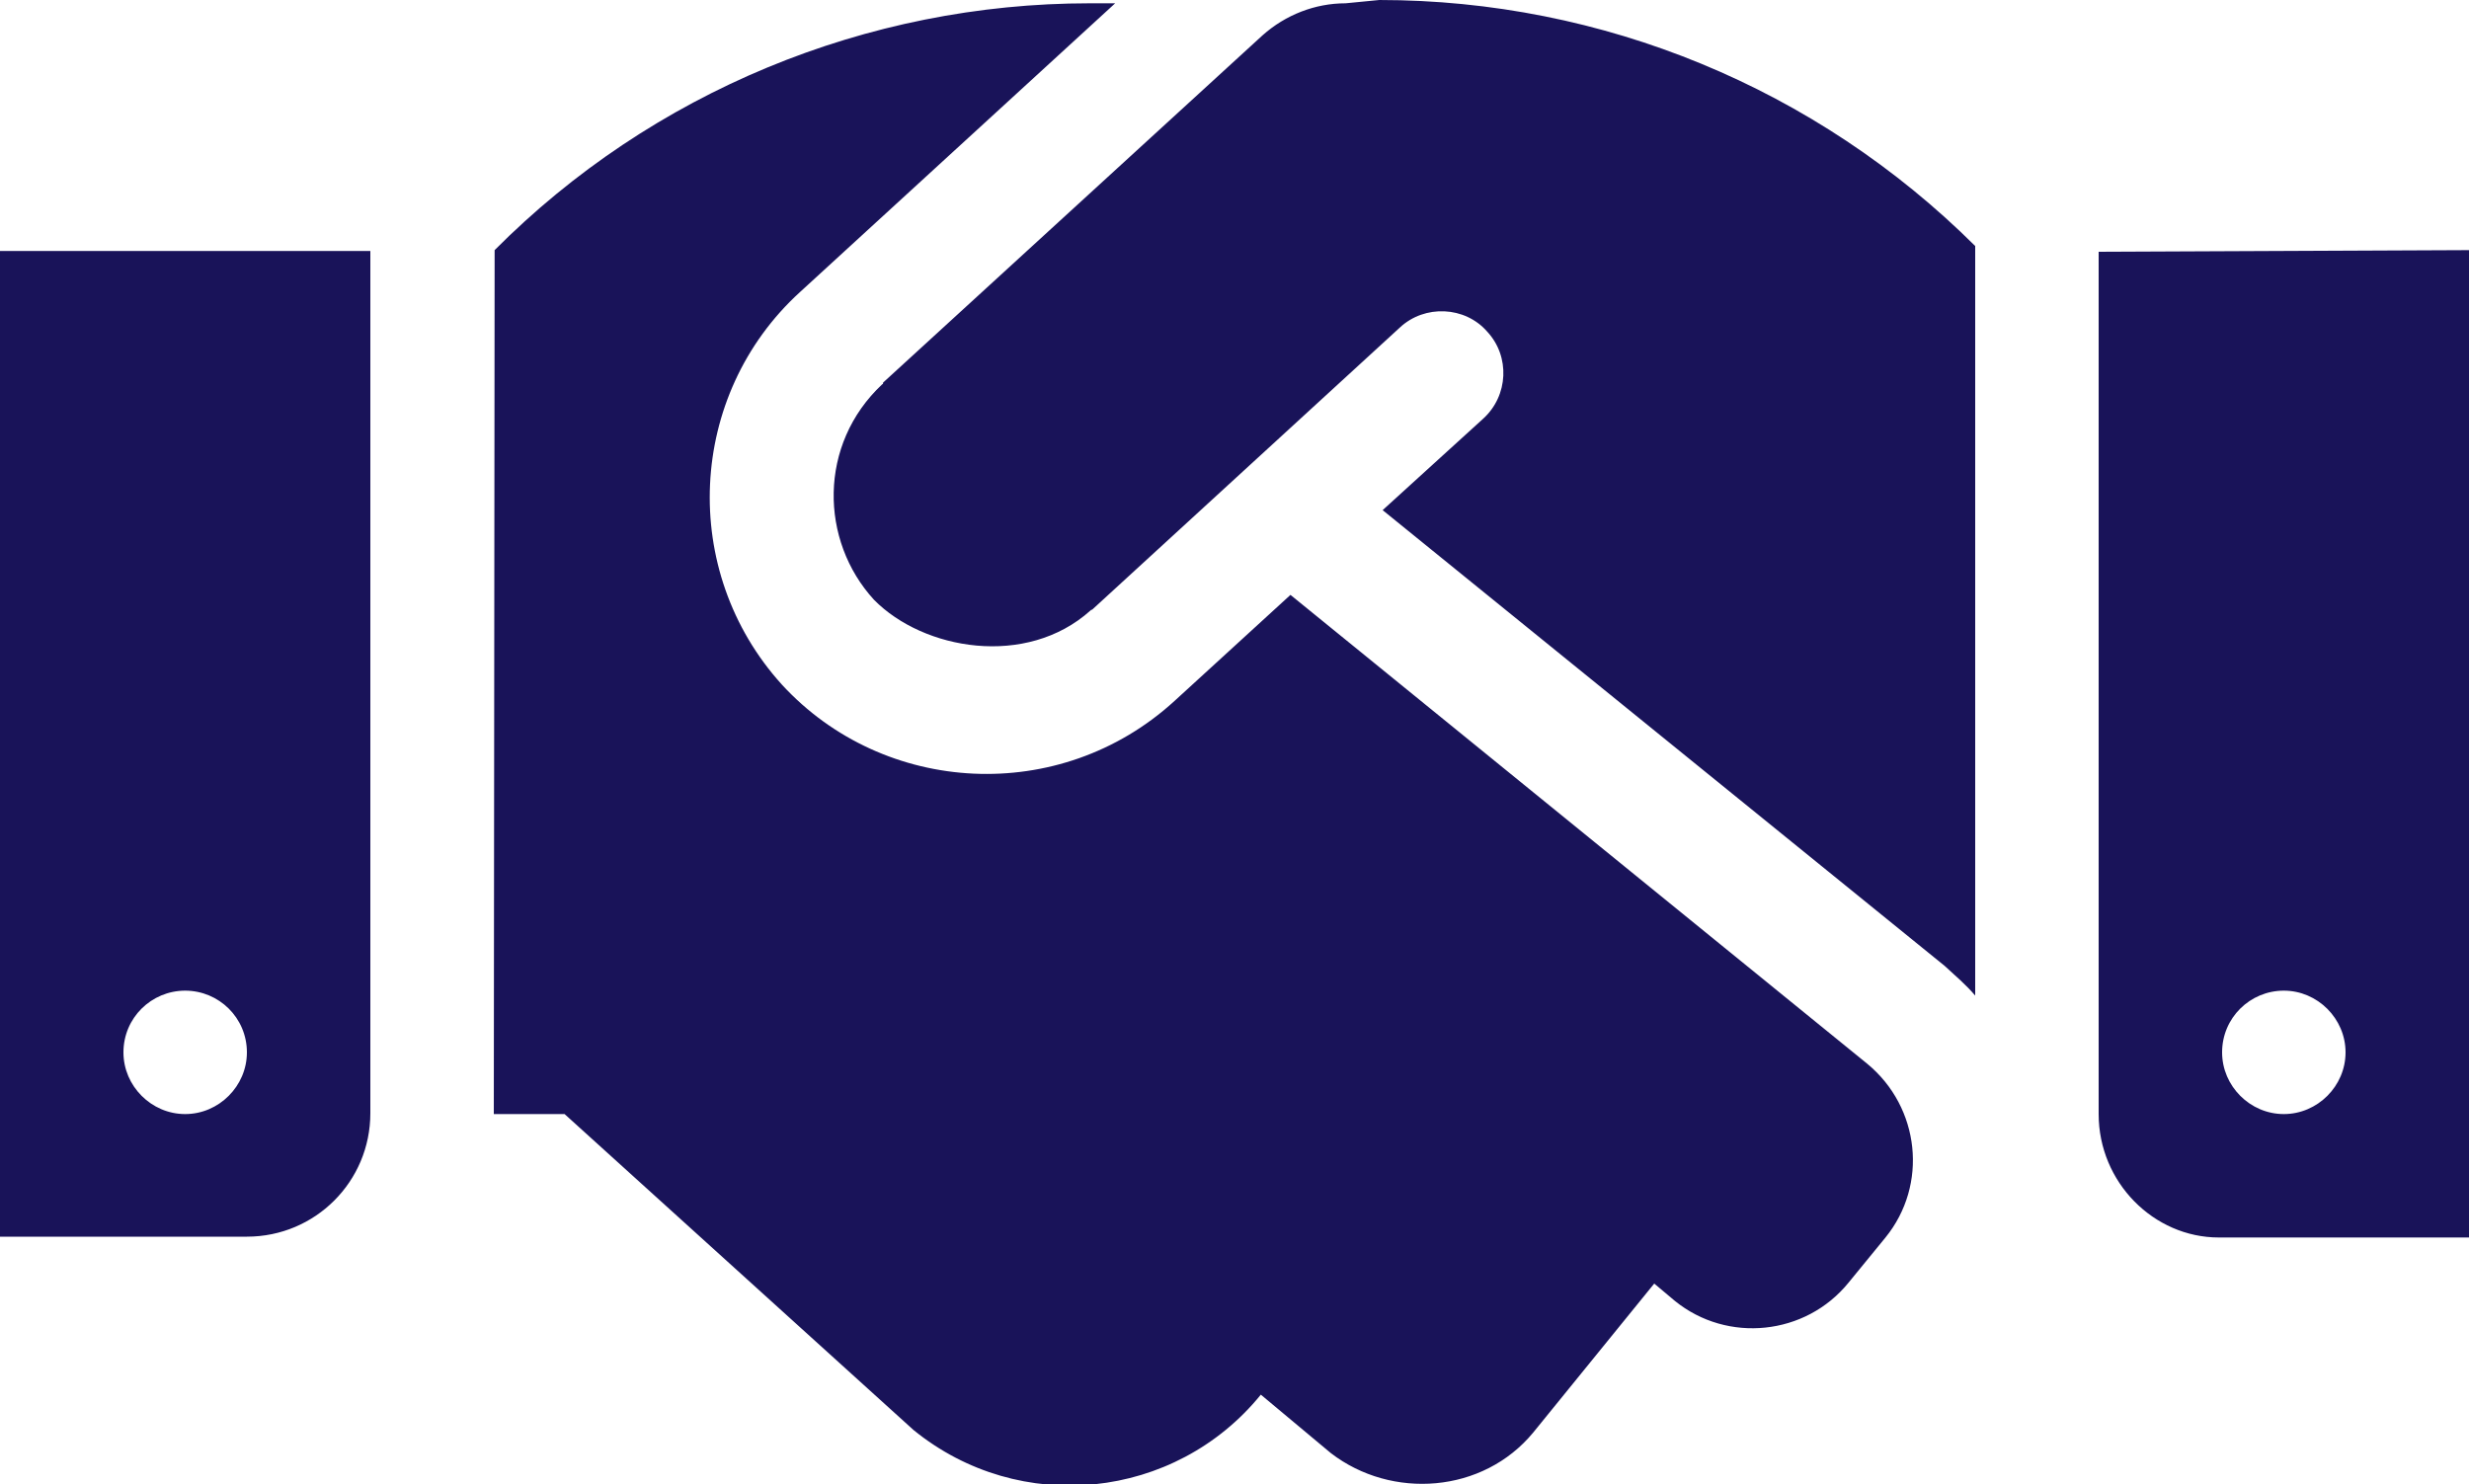 <?xml version="1.0" encoding="utf-8"?>
<!-- Generator: Adobe Illustrator 28.1.0, SVG Export Plug-In . SVG Version: 6.00 Build 0)  -->
<svg version="1.1" id="Calque_1" xmlns="http://www.w3.org/2000/svg" xmlns:xlink="http://www.w3.org/1999/xlink" x="0px" y="0px"
	 viewBox="0 0 300 180.4" style="enable-background:new 0 0 300 180.4;" xml:space="preserve">
<style type="text/css">
	.st0{fill:#191359;}
	.st1{enable-background:new    ;}
	.st2{fill:none;}
</style>
<path class="st0" d="M0,150.3l30,0c8.3,0,15-6.7,15-15V30.5H0V150.3z M22.5,120.4c4.1,0,7.5,3.3,7.5,7.5c0,4.1-3.4,7.5-7.5,7.5
	S15,132,15,127.9C15,123.7,18.4,120.4,22.5,120.4z M163.5,0.4c-3.7,0-7.3,1.4-10.1,3.9l-46.1,42.2c0,0.1,0,0.2-0.1,0.2
	c-7.8,7.3-7.6,19-1,26.2c6,6.1,18.5,8.3,26.3,1.3c0.1-0.1,0.1-0.1,0.2-0.1l37.4-34.3c3-2.8,7.9-2.6,10.6,0.5c2.8,3,2.6,7.8-0.5,10.6
	L168,62l68.3,55.4c1.3,1.2,2.6,2.3,3.7,3.6V29.9C220.7,10.7,194.7,0,167.6,0L163.5,0.4z M156.8,72.3l-14.1,12.9
	c-13.9,12.7-35.3,11.5-47.7-2C82.5,69.4,83.5,48,97.2,35.5l38.3-35.1h-3.1c-27.1,0-53.2,10.8-72.3,30l-0.1,105l8.6,0l42.4,38.4
	c12.9,10.5,31.8,8.5,42.2-4.3l8.5,7.1c7.4,5.7,18.5,4.9,24.6-2.5l14.7-18.1l2.5,2.1c6.4,5.2,15.9,4.2,21.1-2.2l4.5-5.5
	c5.2-6.4,4.2-15.8-2.2-21.1L156.8,72.3z M255,30.6v104.8c0,8.3,6.7,15,14.6,15l30.4,0v-120L255,30.6z M277.5,135.4
	c-4.1,0-7.5-3.4-7.5-7.5c0-4.2,3.4-7.5,7.5-7.5s7.5,3.4,7.5,7.5C285,132,281.6,135.4,277.5,135.4z"/>
</svg>
